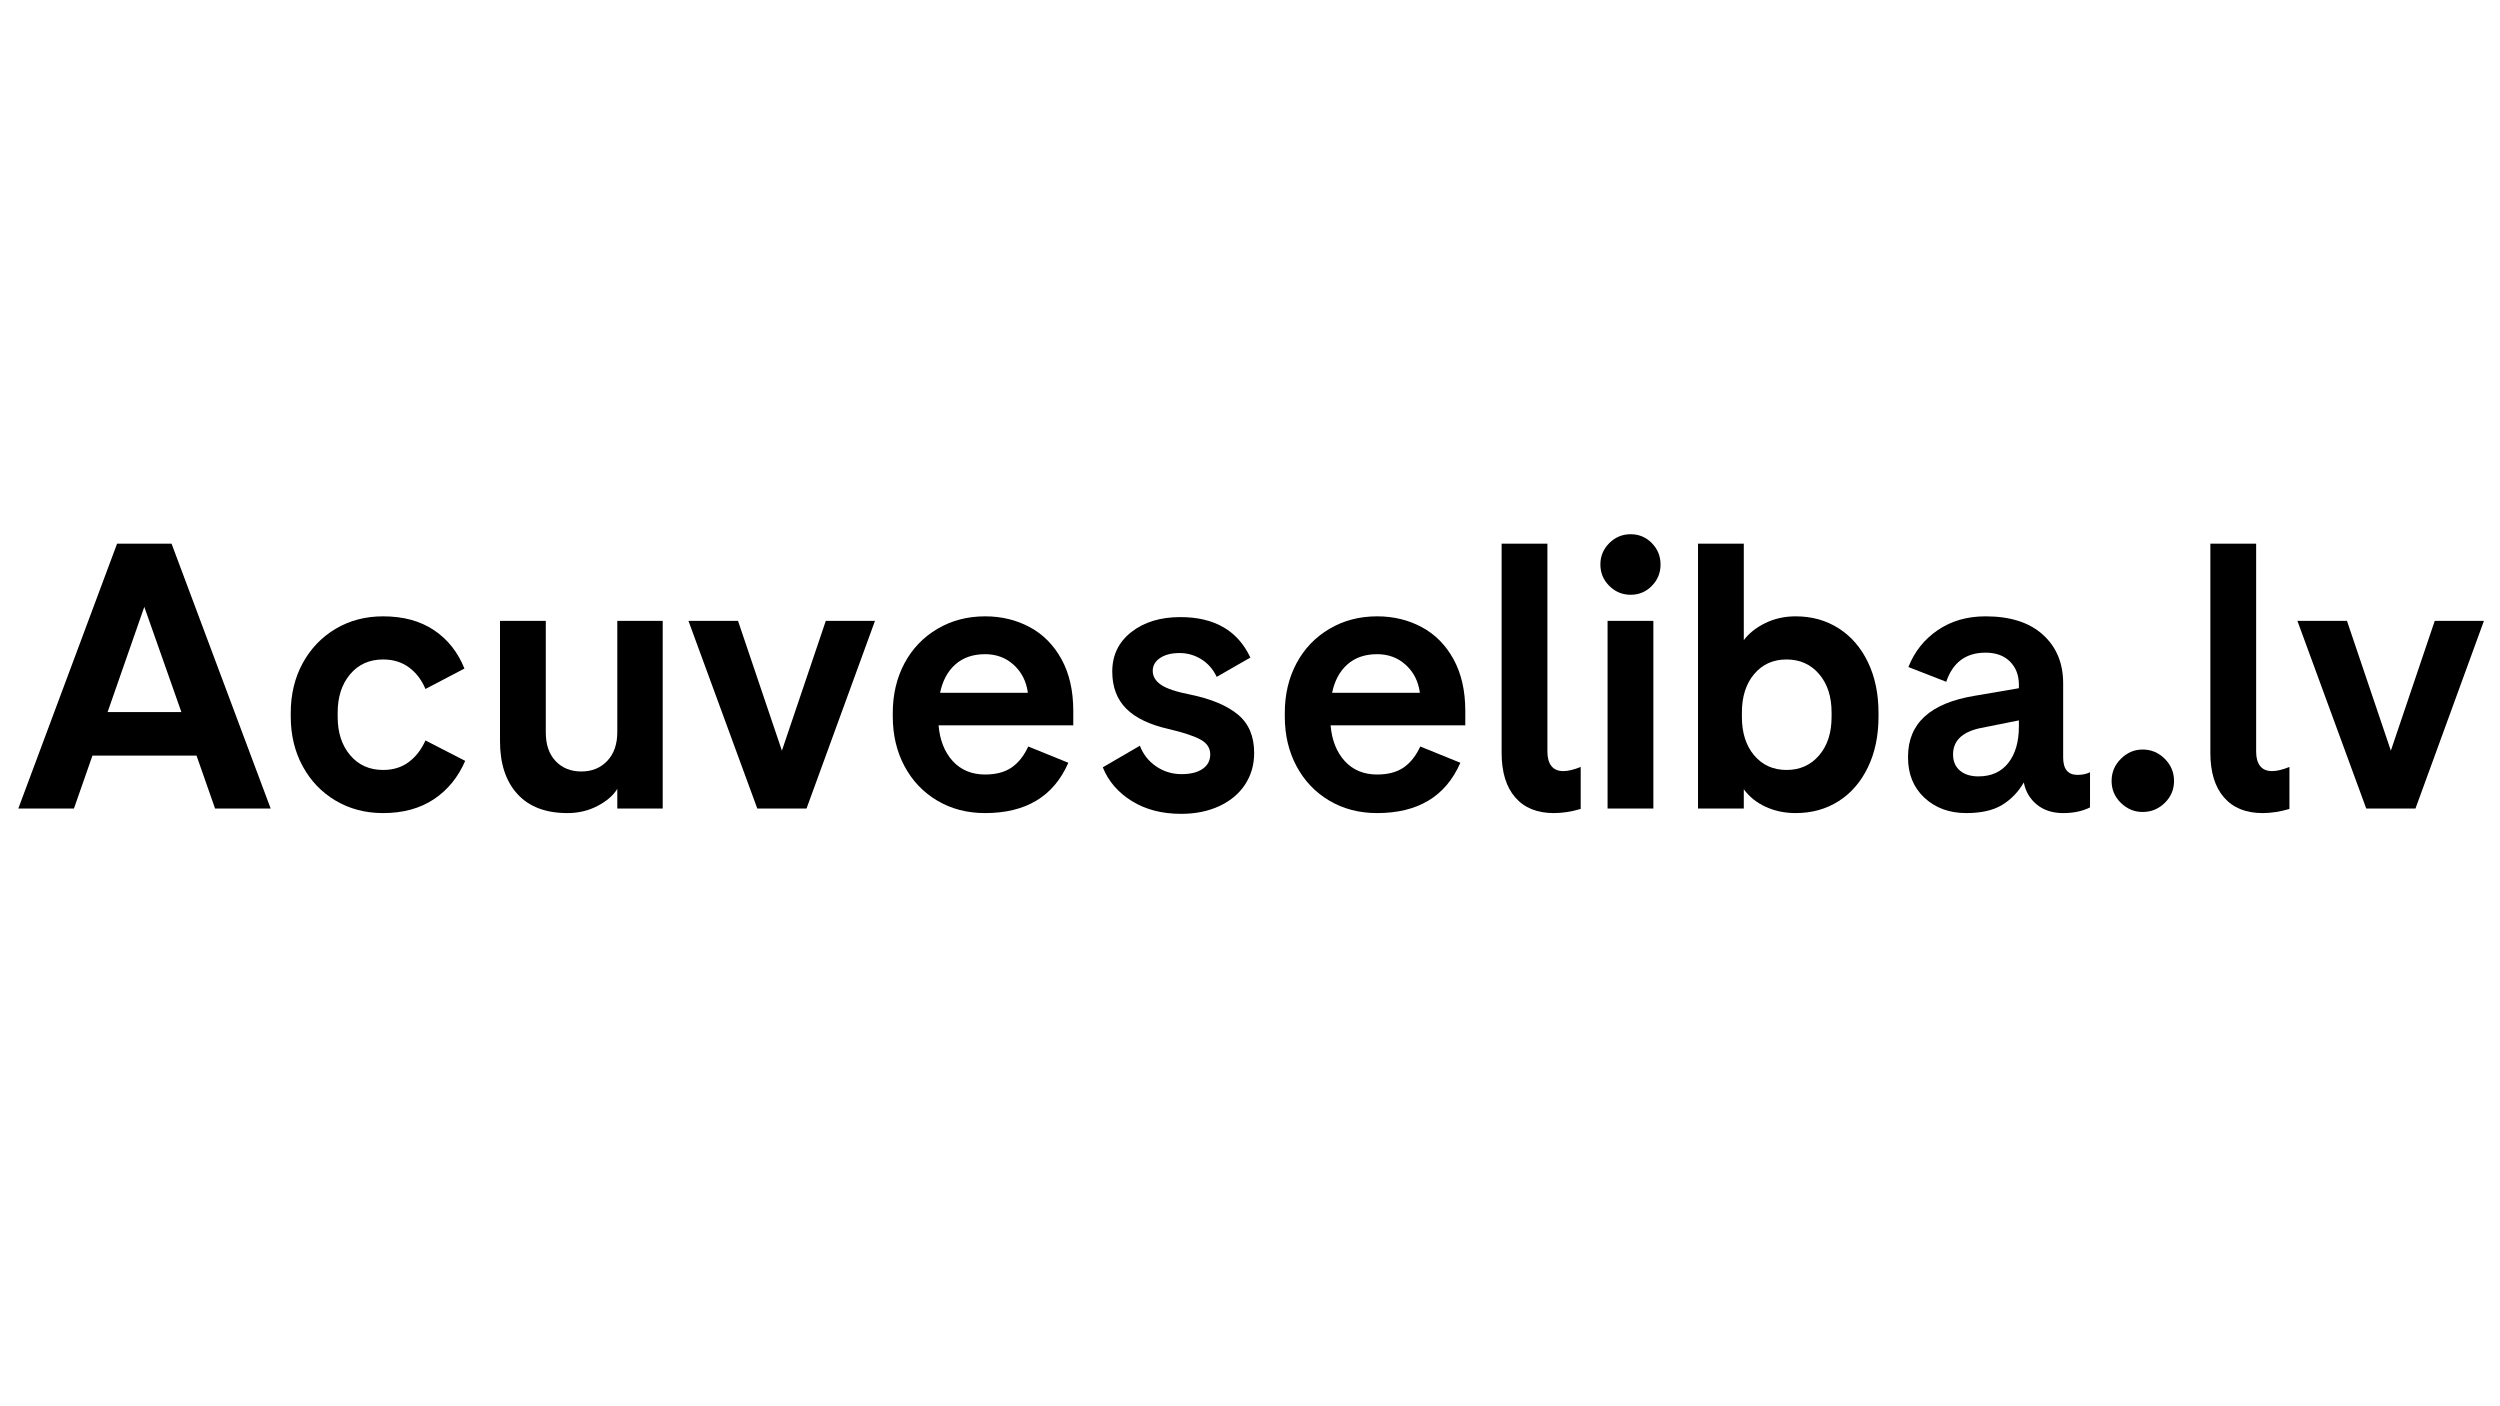 <svg xmlns="http://www.w3.org/2000/svg" xmlns:xlink="http://www.w3.org/1999/xlink" width="1920" viewBox="0 0 1440 810" height="1080" preserveAspectRatio="xMidYMid meet"><defs><g></g></defs><g fill="currentColor" fill-opacity="1"><g transform="translate(7.055, 465.729)"><g><path d="M 148.859 0 L 116.828 0 L 106.141 -30.516 L 46.203 -30.516 L 35.531 0 L 3.484 0 L 60.375 -152.562 L 91.766 -152.562 Z M 76.062 -116.172 L 54.922 -55.578 L 97.422 -55.578 Z M 76.062 -116.172 "></path></g></g></g><g fill="currentColor" fill-opacity="1"><g transform="translate(159.407, 465.729)"><g><path d="M 61.25 2.609 C 51.07 2.609 41.953 0.211 33.891 -4.578 C 25.828 -9.367 19.504 -15.977 14.922 -24.406 C 10.348 -32.832 8.062 -42.352 8.062 -52.969 L 8.062 -55.141 C 8.062 -65.742 10.348 -75.258 14.922 -83.688 C 19.504 -92.113 25.828 -98.723 33.891 -103.516 C 41.953 -108.316 51.07 -110.719 61.25 -110.719 C 72.875 -110.719 82.645 -108.066 90.562 -102.766 C 98.477 -97.461 104.328 -90.086 108.109 -80.641 L 85.656 -68.875 C 83.477 -74.102 80.316 -78.242 76.172 -81.297 C 72.035 -84.348 67.062 -85.875 61.25 -85.875 C 53.395 -85.875 47.07 -83.039 42.281 -77.375 C 37.488 -71.707 35.094 -64.367 35.094 -55.359 L 35.094 -52.75 C 35.094 -43.738 37.488 -36.398 42.281 -30.734 C 47.07 -25.066 53.395 -22.234 61.25 -22.234 C 67.062 -22.234 72 -23.758 76.062 -26.812 C 80.133 -29.863 83.332 -34.004 85.656 -39.234 L 108.547 -27.469 C 104.473 -18.02 98.441 -10.645 90.453 -5.344 C 82.461 -0.039 72.727 2.609 61.25 2.609 Z M 61.25 2.609 "></path></g></g></g><g fill="currentColor" fill-opacity="1"><g transform="translate(275.142, 465.729)"><g><path d="M 51.656 2.609 C 39.156 2.609 29.562 -1.055 22.875 -8.391 C 16.195 -15.723 12.859 -25.859 12.859 -38.797 L 12.859 -108.109 L 39.234 -108.109 L 39.234 -43.812 C 39.234 -36.832 41.117 -31.344 44.891 -27.344 C 48.672 -23.352 53.613 -21.359 59.719 -21.359 C 65.82 -21.359 70.797 -23.391 74.641 -27.453 C 78.492 -31.523 80.422 -37.051 80.422 -44.031 L 80.422 -108.109 L 106.578 -108.109 L 106.578 0 L 80.422 0 L 80.422 -11.328 C 78.098 -7.555 74.32 -4.289 69.094 -1.531 C 63.863 1.227 58.051 2.609 51.656 2.609 Z M 51.656 2.609 "></path></g></g></g><g fill="currentColor" fill-opacity="1"><g transform="translate(394.582, 465.729)"><g><path d="M 69.969 0 L 41.625 0 L 1.969 -108.109 L 30.516 -108.109 L 55.797 -33.344 L 81.078 -108.109 L 109.406 -108.109 Z M 69.969 0 "></path></g></g></g><g fill="currentColor" fill-opacity="1"><g transform="translate(506.177, 465.729)"><g><path d="M 112.031 -47.953 L 34.438 -47.953 C 35.164 -39.379 37.891 -32.508 42.609 -27.344 C 47.328 -22.188 53.539 -19.609 61.25 -19.609 C 67.488 -19.609 72.57 -20.953 76.5 -23.641 C 80.426 -26.336 83.625 -30.375 86.094 -35.75 L 109.188 -26.375 C 100.758 -7.051 84.781 2.609 61.25 2.609 C 50.926 2.609 41.734 0.211 33.672 -4.578 C 25.609 -9.367 19.32 -15.977 14.812 -24.406 C 10.312 -32.832 8.062 -42.352 8.062 -52.969 L 8.062 -55.141 C 8.062 -65.742 10.312 -75.258 14.812 -83.688 C 19.32 -92.113 25.645 -98.723 33.781 -103.516 C 41.914 -108.316 51.07 -110.719 61.25 -110.719 C 70.688 -110.719 79.254 -108.645 86.953 -104.5 C 94.66 -100.363 100.766 -94.191 105.266 -85.984 C 109.773 -77.773 112.031 -67.859 112.031 -56.234 Z M 61.25 -88.922 C 54.27 -88.922 48.562 -86.957 44.125 -83.031 C 39.695 -79.113 36.758 -73.664 35.312 -66.688 L 85.875 -66.688 C 85 -73.227 82.305 -78.566 77.797 -82.703 C 73.297 -86.848 67.781 -88.922 61.25 -88.922 Z M 61.25 -88.922 "></path></g></g></g><g fill="currentColor" fill-opacity="1"><g transform="translate(626.271, 465.729)"><g><path d="M 54.047 3.047 C 43.004 3.047 33.523 0.578 25.609 -4.359 C 17.691 -9.297 12.133 -15.758 8.938 -23.75 L 30.297 -36.188 C 32.18 -31.238 35.301 -27.273 39.656 -24.297 C 44.02 -21.316 48.891 -19.828 54.266 -19.828 C 59.492 -19.828 63.562 -20.844 66.469 -22.875 C 69.375 -24.914 70.828 -27.68 70.828 -31.172 C 70.828 -34.797 69.008 -37.625 65.375 -39.656 C 61.75 -41.695 55.648 -43.734 47.078 -45.766 C 36.035 -48.234 27.828 -52.156 22.453 -57.531 C 17.078 -62.914 14.391 -70.039 14.391 -78.906 C 14.391 -88.344 18.055 -95.93 25.391 -101.672 C 32.723 -107.41 42.129 -110.281 53.609 -110.281 C 73.234 -110.281 86.676 -102.508 93.938 -86.969 L 74.547 -75.844 C 72.504 -80.207 69.555 -83.586 65.703 -85.984 C 61.859 -88.379 57.688 -89.578 53.188 -89.578 C 48.531 -89.578 44.785 -88.629 41.953 -86.734 C 39.117 -84.848 37.703 -82.379 37.703 -79.328 C 37.703 -76.141 39.301 -73.453 42.5 -71.266 C 45.695 -69.086 51.363 -67.203 59.5 -65.609 C 71.414 -63.141 80.5 -59.32 86.75 -54.156 C 93 -49 96.125 -41.629 96.125 -32.047 C 96.125 -25.211 94.379 -19.145 90.891 -13.844 C 87.398 -8.539 82.457 -4.398 76.062 -1.422 C 69.664 1.555 62.328 3.047 54.047 3.047 Z M 54.047 3.047 "></path></g></g></g><g fill="currentColor" fill-opacity="1"><g transform="translate(731.98, 465.729)"><g><path d="M 112.031 -47.953 L 34.438 -47.953 C 35.164 -39.379 37.891 -32.508 42.609 -27.344 C 47.328 -22.188 53.539 -19.609 61.25 -19.609 C 67.488 -19.609 72.57 -20.953 76.5 -23.641 C 80.426 -26.336 83.625 -30.375 86.094 -35.75 L 109.188 -26.375 C 100.758 -7.051 84.781 2.609 61.25 2.609 C 50.926 2.609 41.734 0.211 33.672 -4.578 C 25.609 -9.367 19.32 -15.977 14.812 -24.406 C 10.312 -32.832 8.062 -42.352 8.062 -52.969 L 8.062 -55.141 C 8.062 -65.742 10.312 -75.258 14.812 -83.688 C 19.32 -92.113 25.645 -98.723 33.781 -103.516 C 41.914 -108.316 51.07 -110.719 61.25 -110.719 C 70.688 -110.719 79.254 -108.645 86.953 -104.5 C 94.66 -100.363 100.766 -94.191 105.266 -85.984 C 109.773 -77.773 112.031 -67.859 112.031 -56.234 Z M 61.25 -88.922 C 54.27 -88.922 48.562 -86.957 44.125 -83.031 C 39.695 -79.113 36.758 -73.664 35.312 -66.688 L 85.875 -66.688 C 85 -73.227 82.305 -78.566 77.797 -82.703 C 73.297 -86.848 67.781 -88.922 61.25 -88.922 Z M 61.25 -88.922 "></path></g></g></g><g fill="currentColor" fill-opacity="1"><g transform="translate(852.074, 465.729)"><g><path d="M 42.938 2.609 C 33.344 2.609 25.93 -0.398 20.703 -6.422 C 15.473 -12.453 12.859 -20.992 12.859 -32.047 L 12.859 -152.562 L 39.234 -152.562 L 39.234 -32.688 C 39.234 -29.207 39.992 -26.484 41.516 -24.516 C 43.047 -22.555 45.336 -21.578 48.391 -21.578 C 51.148 -21.578 54.488 -22.375 58.406 -23.969 L 58.406 0.219 C 53.031 1.812 47.875 2.609 42.938 2.609 Z M 42.938 2.609 "></path></g></g></g><g fill="currentColor" fill-opacity="1"><g transform="translate(913.102, 465.729)"><g><path d="M 26.156 -123.141 C 21.363 -123.141 17.258 -124.848 13.844 -128.266 C 10.426 -131.68 8.719 -135.785 8.719 -140.578 C 8.719 -145.367 10.426 -149.473 13.844 -152.891 C 17.258 -156.305 21.363 -158.016 26.156 -158.016 C 30.945 -158.016 35.016 -156.305 38.359 -152.891 C 41.703 -149.473 43.375 -145.367 43.375 -140.578 C 43.375 -135.785 41.703 -131.68 38.359 -128.266 C 35.016 -124.848 30.945 -123.141 26.156 -123.141 Z M 39.234 0 L 12.859 0 L 12.859 -108.109 L 39.234 -108.109 Z M 39.234 0 "></path></g></g></g><g fill="currentColor" fill-opacity="1"><g transform="translate(965.194, 465.729)"><g><path d="M 69.094 2.609 C 62.844 2.609 57.102 1.41 51.875 -0.984 C 46.645 -3.379 42.43 -6.754 39.234 -11.109 L 39.234 0 L 12.859 0 L 12.859 -152.562 L 39.234 -152.562 L 39.234 -96.984 C 42.141 -100.91 46.242 -104.18 51.547 -106.797 C 56.848 -109.41 62.695 -110.719 69.094 -110.719 C 78.395 -110.719 86.641 -108.426 93.828 -103.844 C 101.023 -99.27 106.656 -92.77 110.719 -84.344 C 114.789 -75.914 116.828 -66.18 116.828 -55.141 L 116.828 -52.969 C 116.828 -41.914 114.789 -32.176 110.719 -23.75 C 106.656 -15.32 101.023 -8.82 93.828 -4.25 C 86.641 0.32 78.395 2.609 69.094 2.609 Z M 63.859 -22.234 C 71.555 -22.234 77.801 -25.031 82.594 -30.625 C 87.395 -36.219 89.797 -43.594 89.797 -52.75 L 89.797 -55.359 C 89.797 -64.516 87.395 -71.891 82.594 -77.484 C 77.801 -83.078 71.555 -85.875 63.859 -85.875 C 56.16 -85.875 49.945 -83.078 45.219 -77.484 C 40.5 -71.891 38.141 -64.516 38.141 -55.359 L 38.141 -52.75 C 38.141 -43.594 40.5 -36.219 45.219 -30.625 C 49.945 -25.031 56.16 -22.234 63.859 -22.234 Z M 63.859 -22.234 "></path></g></g></g><g fill="currentColor" fill-opacity="1"><g transform="translate(1090.084, 465.729)"><g><path d="M 42.5 2.609 C 32.758 2.609 24.727 -0.328 18.406 -6.203 C 12.094 -12.086 8.938 -19.828 8.938 -29.422 L 8.938 -29.859 C 8.938 -49.035 21.723 -60.734 47.297 -64.953 L 72.797 -69.312 L 72.797 -71.266 C 72.797 -76.785 71.086 -81.254 67.672 -84.672 C 64.254 -88.086 59.566 -89.797 53.609 -89.797 C 42.273 -89.797 34.723 -84.203 30.953 -73.016 L 9.156 -81.516 C 12.645 -90.379 18.273 -97.461 26.047 -102.766 C 33.816 -108.066 43.004 -110.719 53.609 -110.719 C 67.848 -110.719 78.852 -107.191 86.625 -100.141 C 94.406 -93.098 98.297 -83.766 98.297 -72.141 L 98.297 -29.422 C 98.297 -22.734 101.055 -19.391 106.578 -19.391 C 109.336 -19.391 111.734 -19.898 113.766 -20.922 L 113.766 -0.656 C 109.41 1.52 104.254 2.609 98.297 2.609 C 92.191 2.609 87.141 0.977 83.141 -2.281 C 79.148 -5.551 76.645 -9.801 75.625 -15.031 C 72.426 -9.508 68.25 -5.188 63.094 -2.062 C 57.938 1.051 51.07 2.609 42.5 2.609 Z M 49.469 -18.531 C 56.883 -18.531 62.625 -21.109 66.688 -26.266 C 70.758 -31.422 72.797 -38.43 72.797 -47.297 L 72.797 -50.781 L 49.906 -46.203 C 39.883 -43.879 34.875 -38.867 34.875 -31.172 C 34.875 -27.242 36.18 -24.156 38.797 -21.906 C 41.41 -19.656 44.969 -18.531 49.469 -18.531 Z M 49.469 -18.531 "></path></g></g></g><g fill="currentColor" fill-opacity="1"><g transform="translate(1208.216, 465.729)"><g><path d="M 25.938 1.969 C 21.145 1.969 16.969 0.223 13.406 -3.266 C 9.844 -6.754 8.062 -10.969 8.062 -15.906 C 8.062 -20.852 9.844 -25.102 13.406 -28.656 C 16.969 -32.219 21.145 -34 25.938 -34 C 30.875 -34 35.125 -32.219 38.688 -28.656 C 42.25 -25.102 44.031 -20.852 44.031 -15.906 C 44.031 -10.969 42.25 -6.754 38.688 -3.266 C 35.125 0.223 30.875 1.969 25.938 1.969 Z M 25.938 1.969 "></path></g></g></g><g fill="currentColor" fill-opacity="1"><g transform="translate(1260.308, 465.729)"><g><path d="M 42.938 2.609 C 33.344 2.609 25.93 -0.398 20.703 -6.422 C 15.473 -12.453 12.859 -20.992 12.859 -32.047 L 12.859 -152.562 L 39.234 -152.562 L 39.234 -32.688 C 39.234 -29.207 39.992 -26.484 41.516 -24.516 C 43.047 -22.555 45.336 -21.578 48.391 -21.578 C 51.148 -21.578 54.488 -22.375 58.406 -23.969 L 58.406 0.219 C 53.031 1.812 47.875 2.609 42.938 2.609 Z M 42.938 2.609 "></path></g></g></g><g fill="currentColor" fill-opacity="1"><g transform="translate(1321.336, 465.729)"><g><path d="M 69.969 0 L 41.625 0 L 1.969 -108.109 L 30.516 -108.109 L 55.797 -33.344 L 81.078 -108.109 L 109.406 -108.109 Z M 69.969 0 "></path></g></g></g></svg>